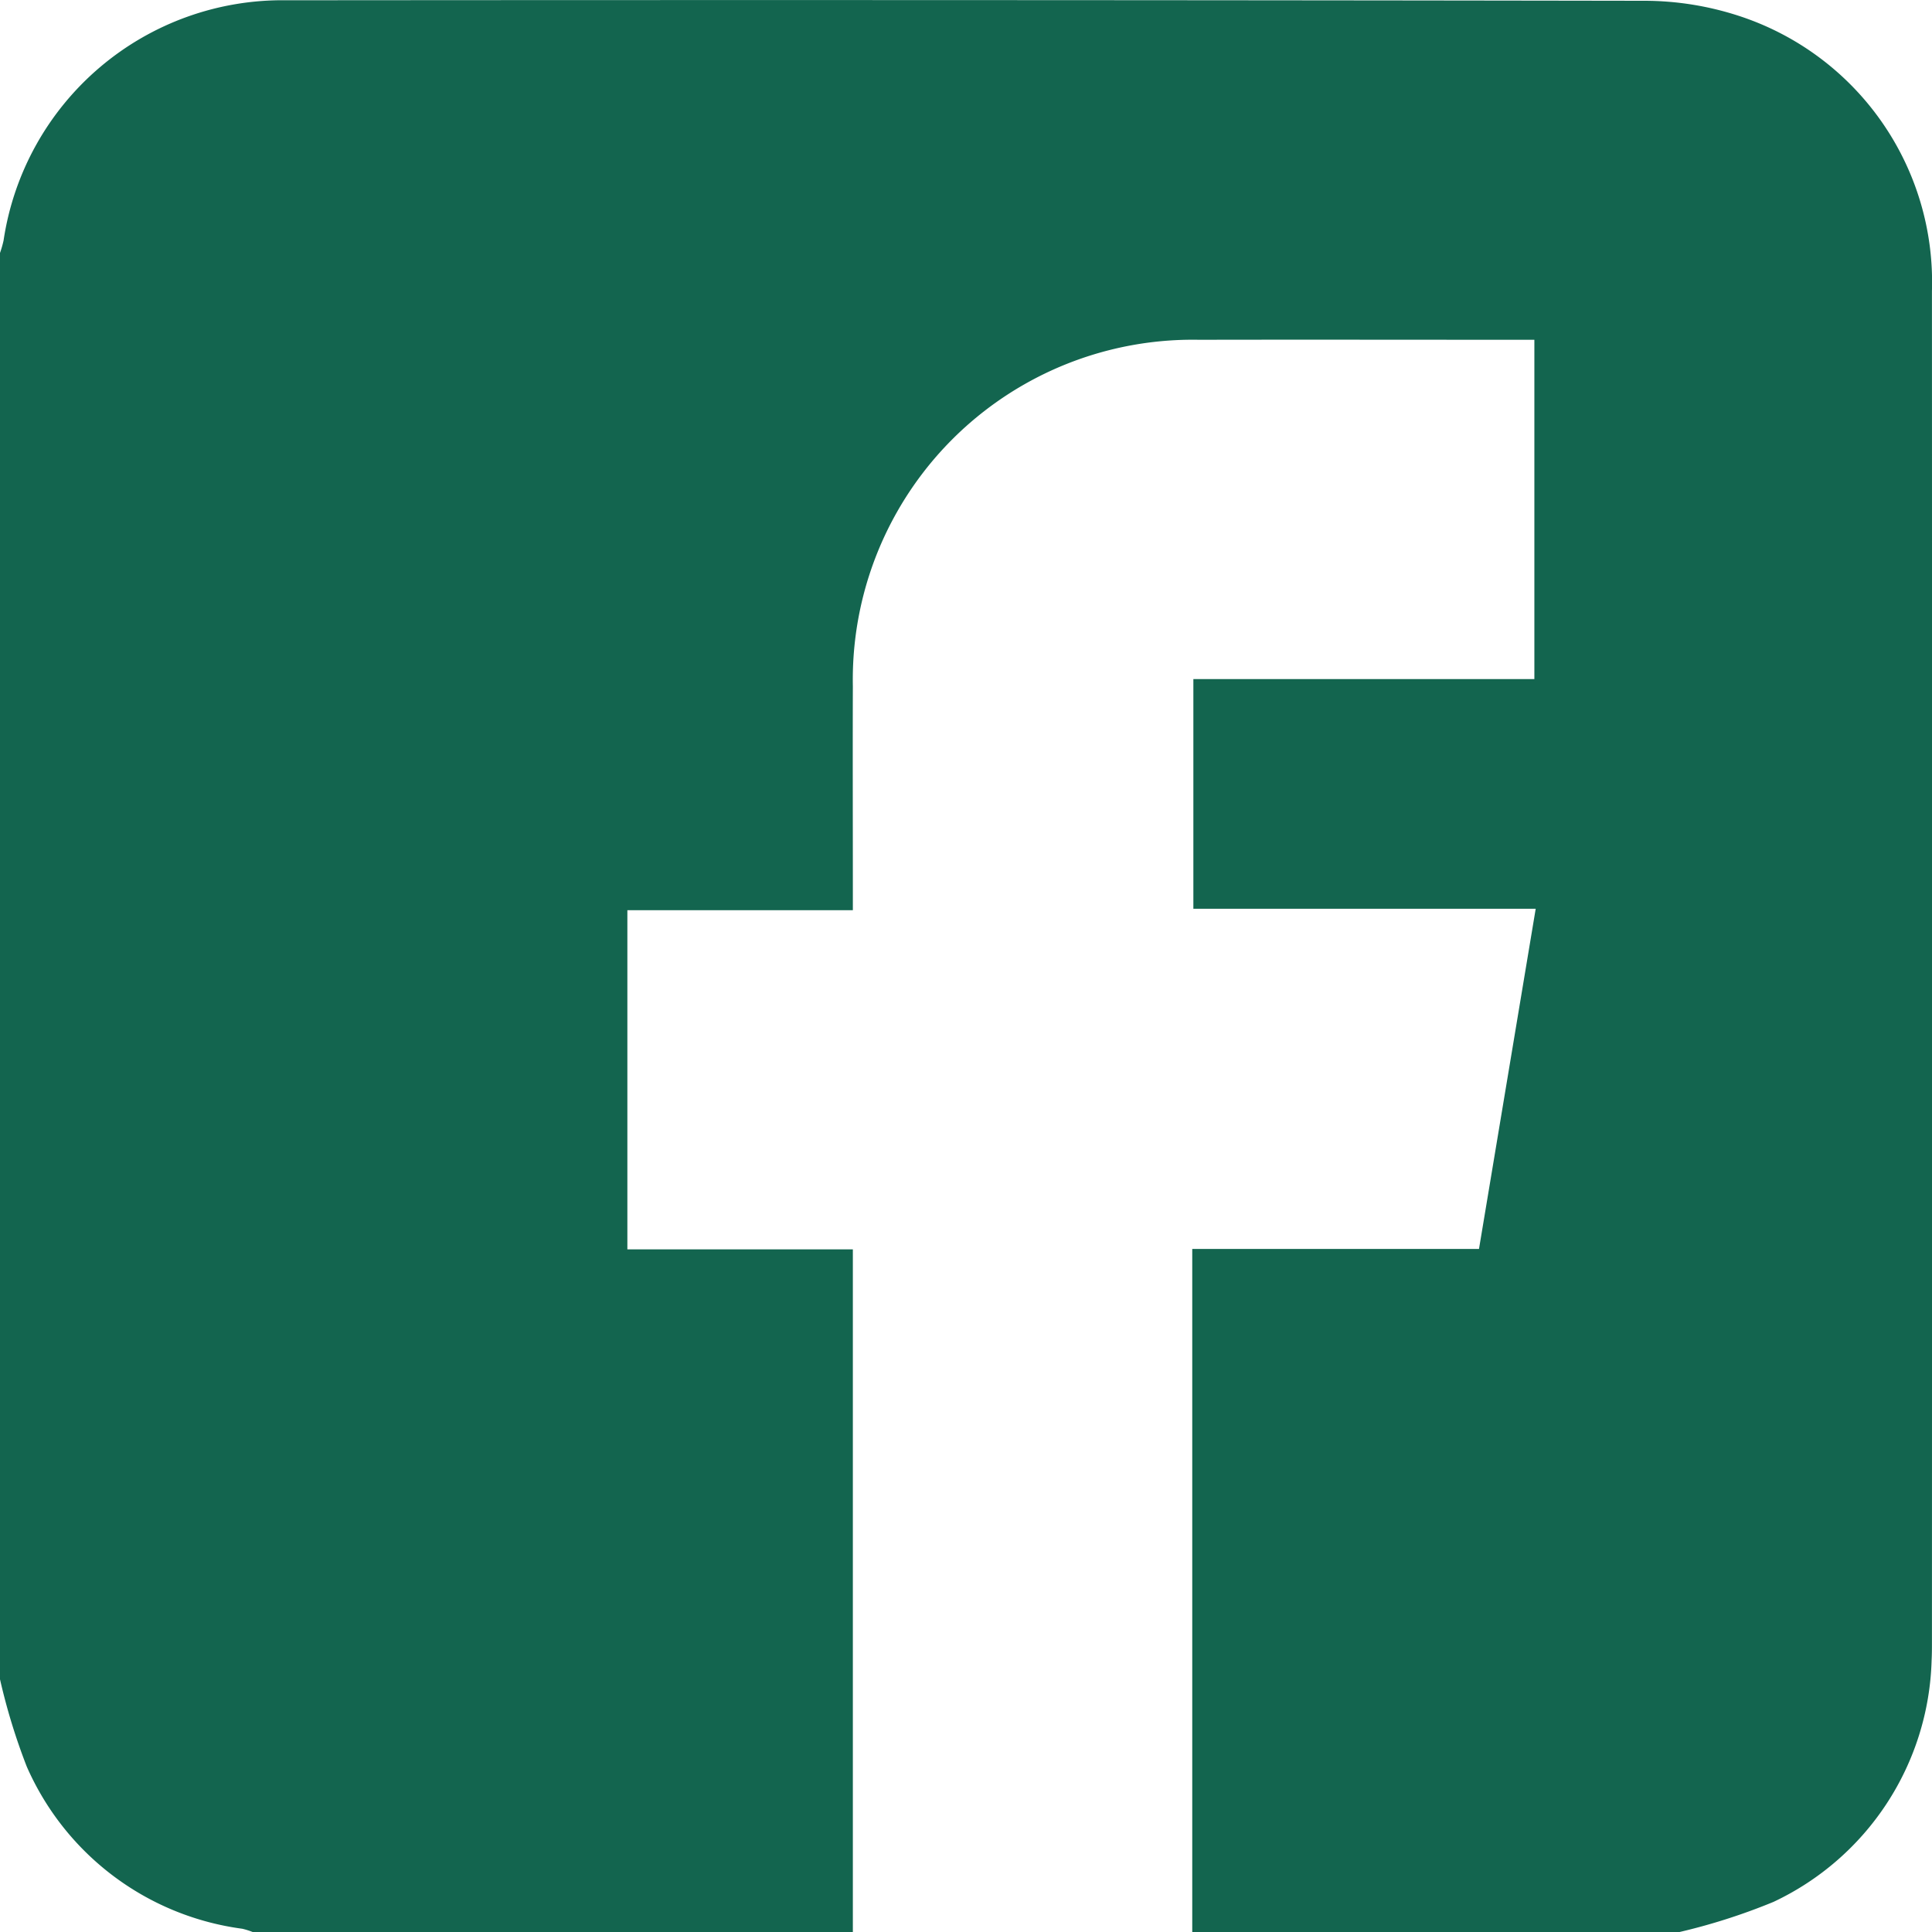 <svg xmlns="http://www.w3.org/2000/svg" width="69.505" height="69.509" viewBox="0 0 69.505 69.509"><path d="M-3678.932,5249.983v-51.314a3.849,3.849,0,0,0,.128-.446,10.142,10.142,0,0,1,10.188-8.644q24.43-.021,48.861.018a10.994,10.994,0,0,1,3.389.546,10.072,10.072,0,0,1,6.937,9.892q.007,24.294,0,48.589c0,.226,0,.453-.012.679a9.909,9.909,0,0,1-5.687,8.687,21.976,21.976,0,0,1-3.4,1.089h-17.512V5234.5h10.316l2.04-12.237H-3636V5214h12.268v-12.207c-4.054,0-8.056-.008-12.059,0a12.228,12.228,0,0,0-12.459,12.461c-.008,2.421,0,4.841,0,7.261,0,.241,0,.482,0,.8h-8.112v12.2h8.112v24.563h-21.584a2.67,2.67,0,0,0-.382-.121,9.892,9.892,0,0,1-7.753-5.833A22.281,22.281,0,0,1-3678.932,5249.983Z" transform="translate(3678.932 -5189.569)" fill="#13654f"></path></svg>